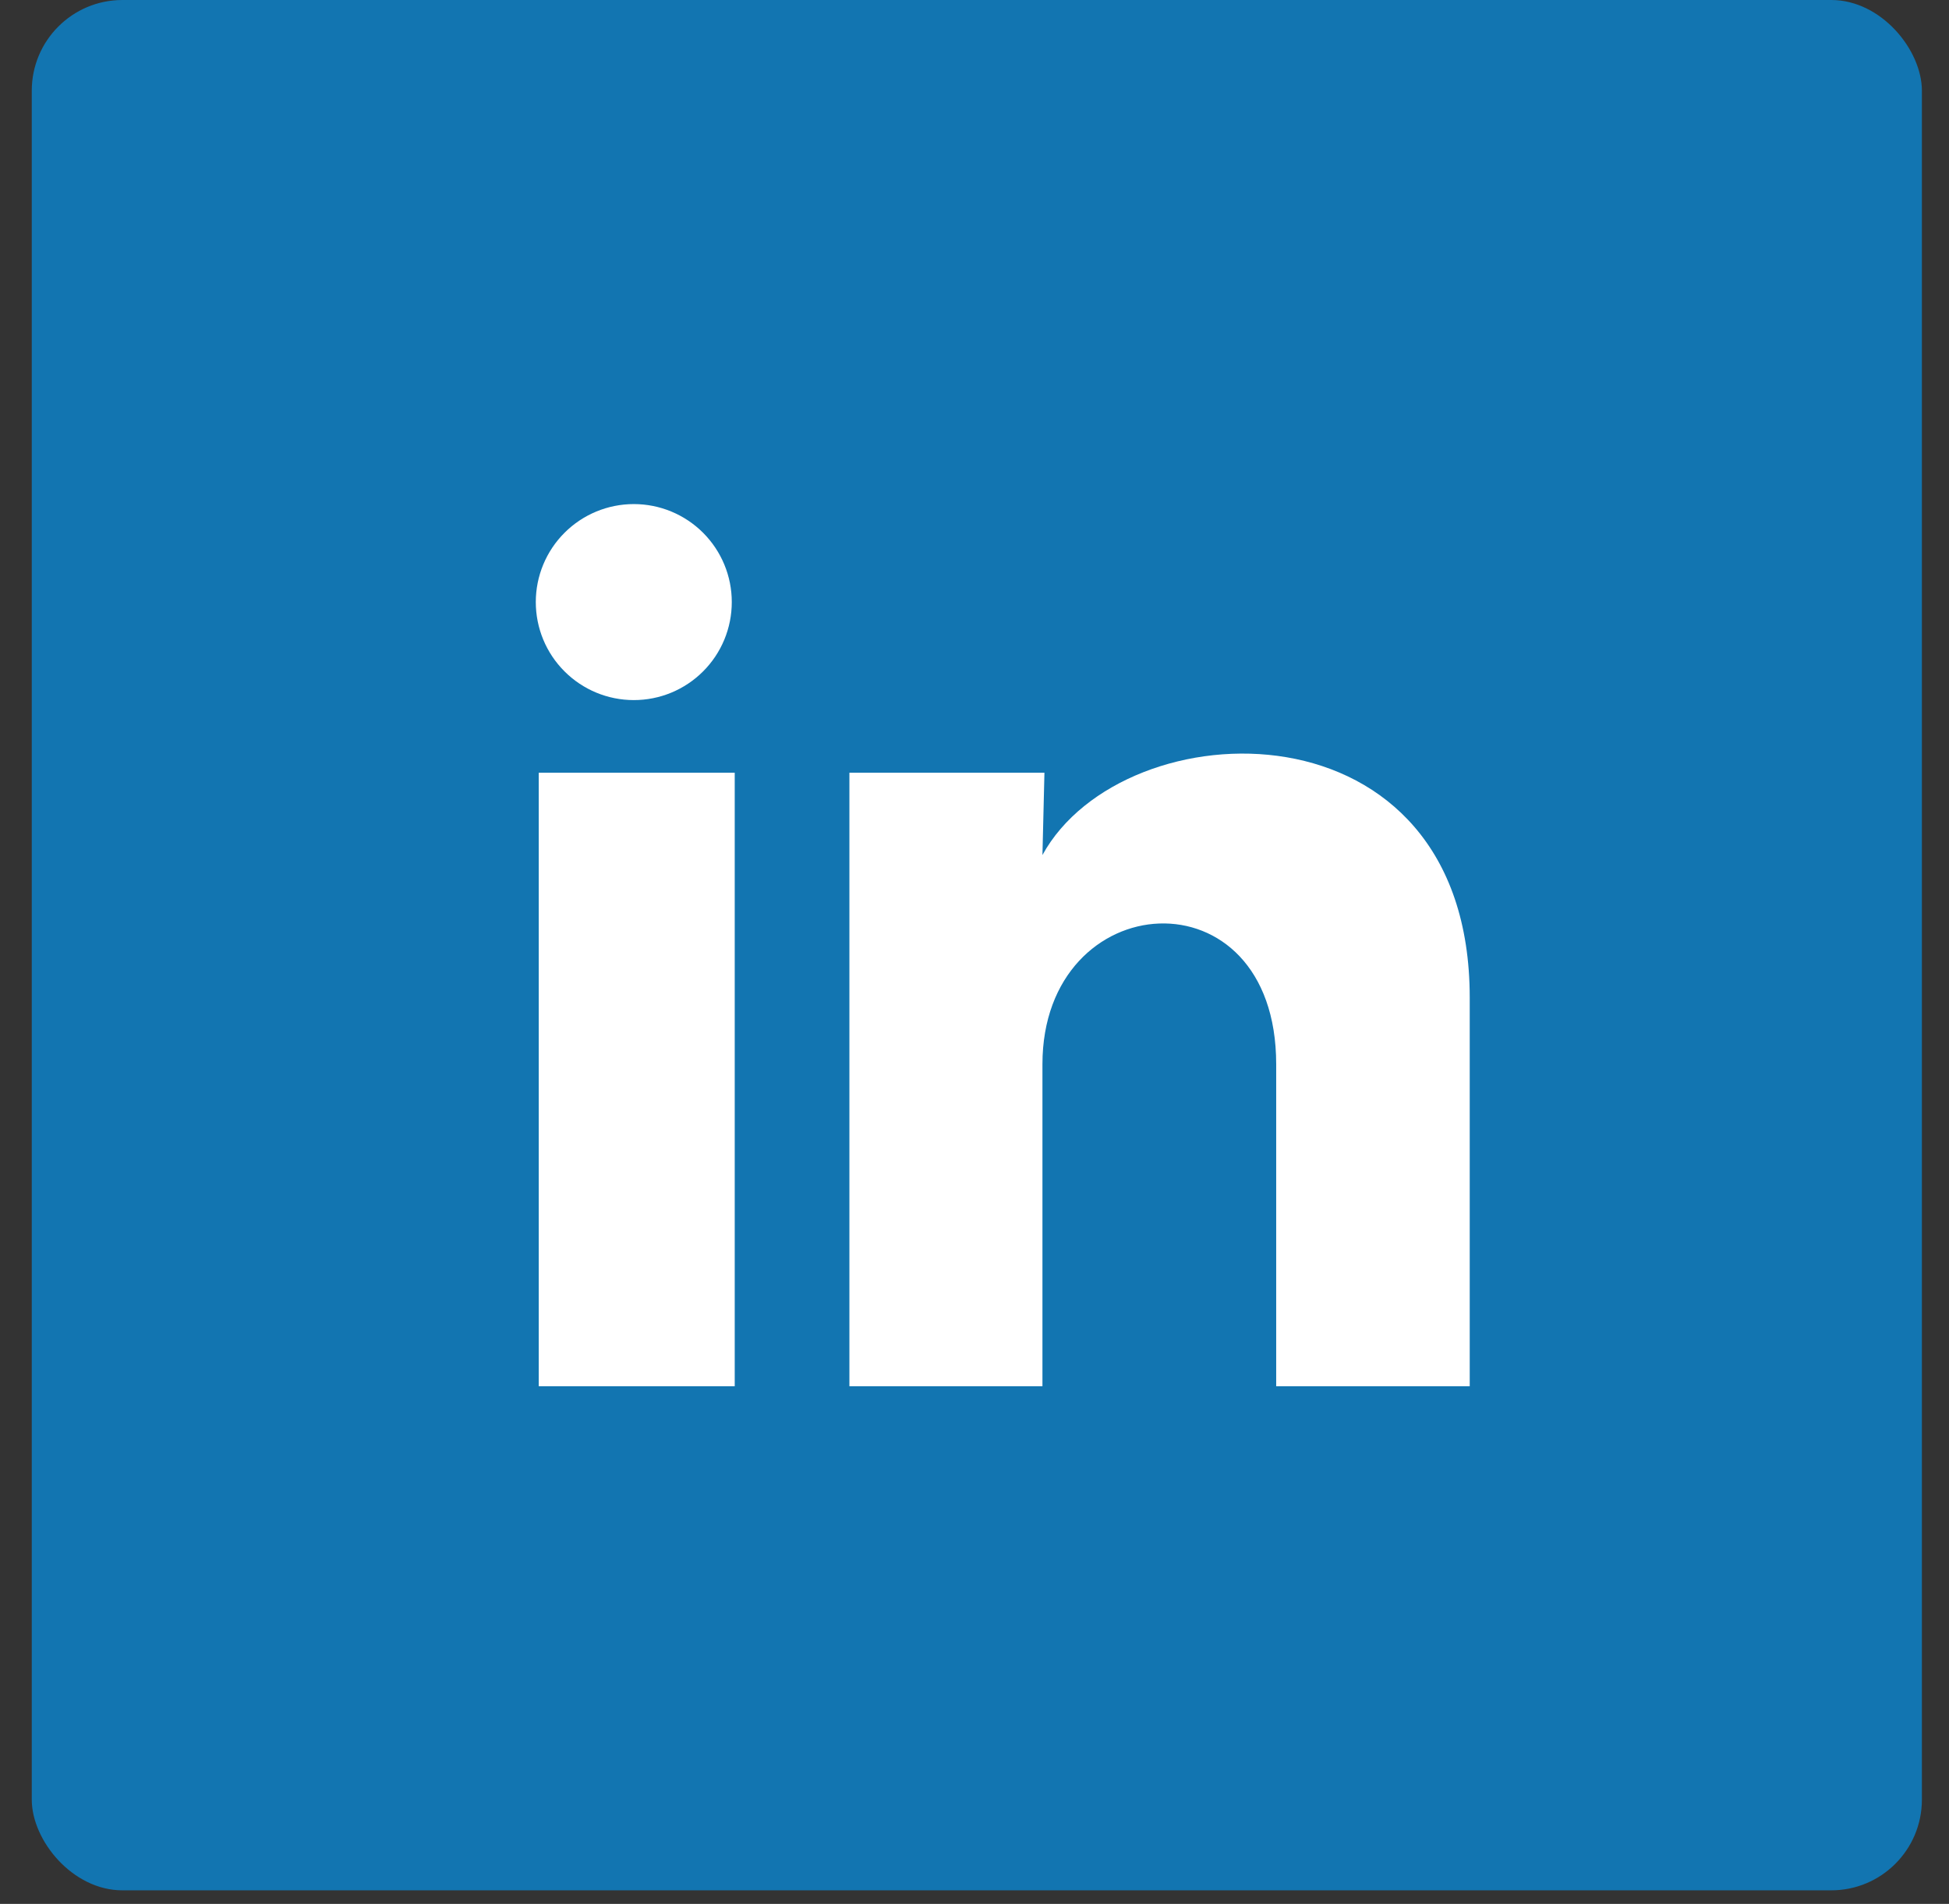 <svg width="43" height="42" viewBox="0 0 43 42" fill="none" xmlns="http://www.w3.org/2000/svg">
<rect x="0" y="0" width="43" height="42" fill="#333333" stroke="none"/>
<rect x="0.701" width="41.701" height="41.701" rx="2" fill="#1275B1"/>
<path d="M16.145 13.283C16.145 13.857 15.917 14.407 15.511 14.812C15.106 15.217 14.556 15.445 13.982 15.444C13.409 15.444 12.859 15.216 12.454 14.81C12.048 14.405 11.821 13.855 11.821 13.281C11.821 12.708 12.049 12.158 12.455 11.753C12.861 11.347 13.411 11.12 13.984 11.12C14.558 11.12 15.107 11.348 15.513 11.754C15.918 12.16 16.146 12.71 16.145 13.283ZM16.21 17.046H11.886V30.581H16.21V17.046ZM23.043 17.046H18.74V30.581H22.999V23.478C22.999 19.521 28.156 19.154 28.156 23.478V30.581H32.426V22.008C32.426 15.337 24.794 15.586 22.999 18.862L23.043 17.046Z" fill="white"/>
</svg>